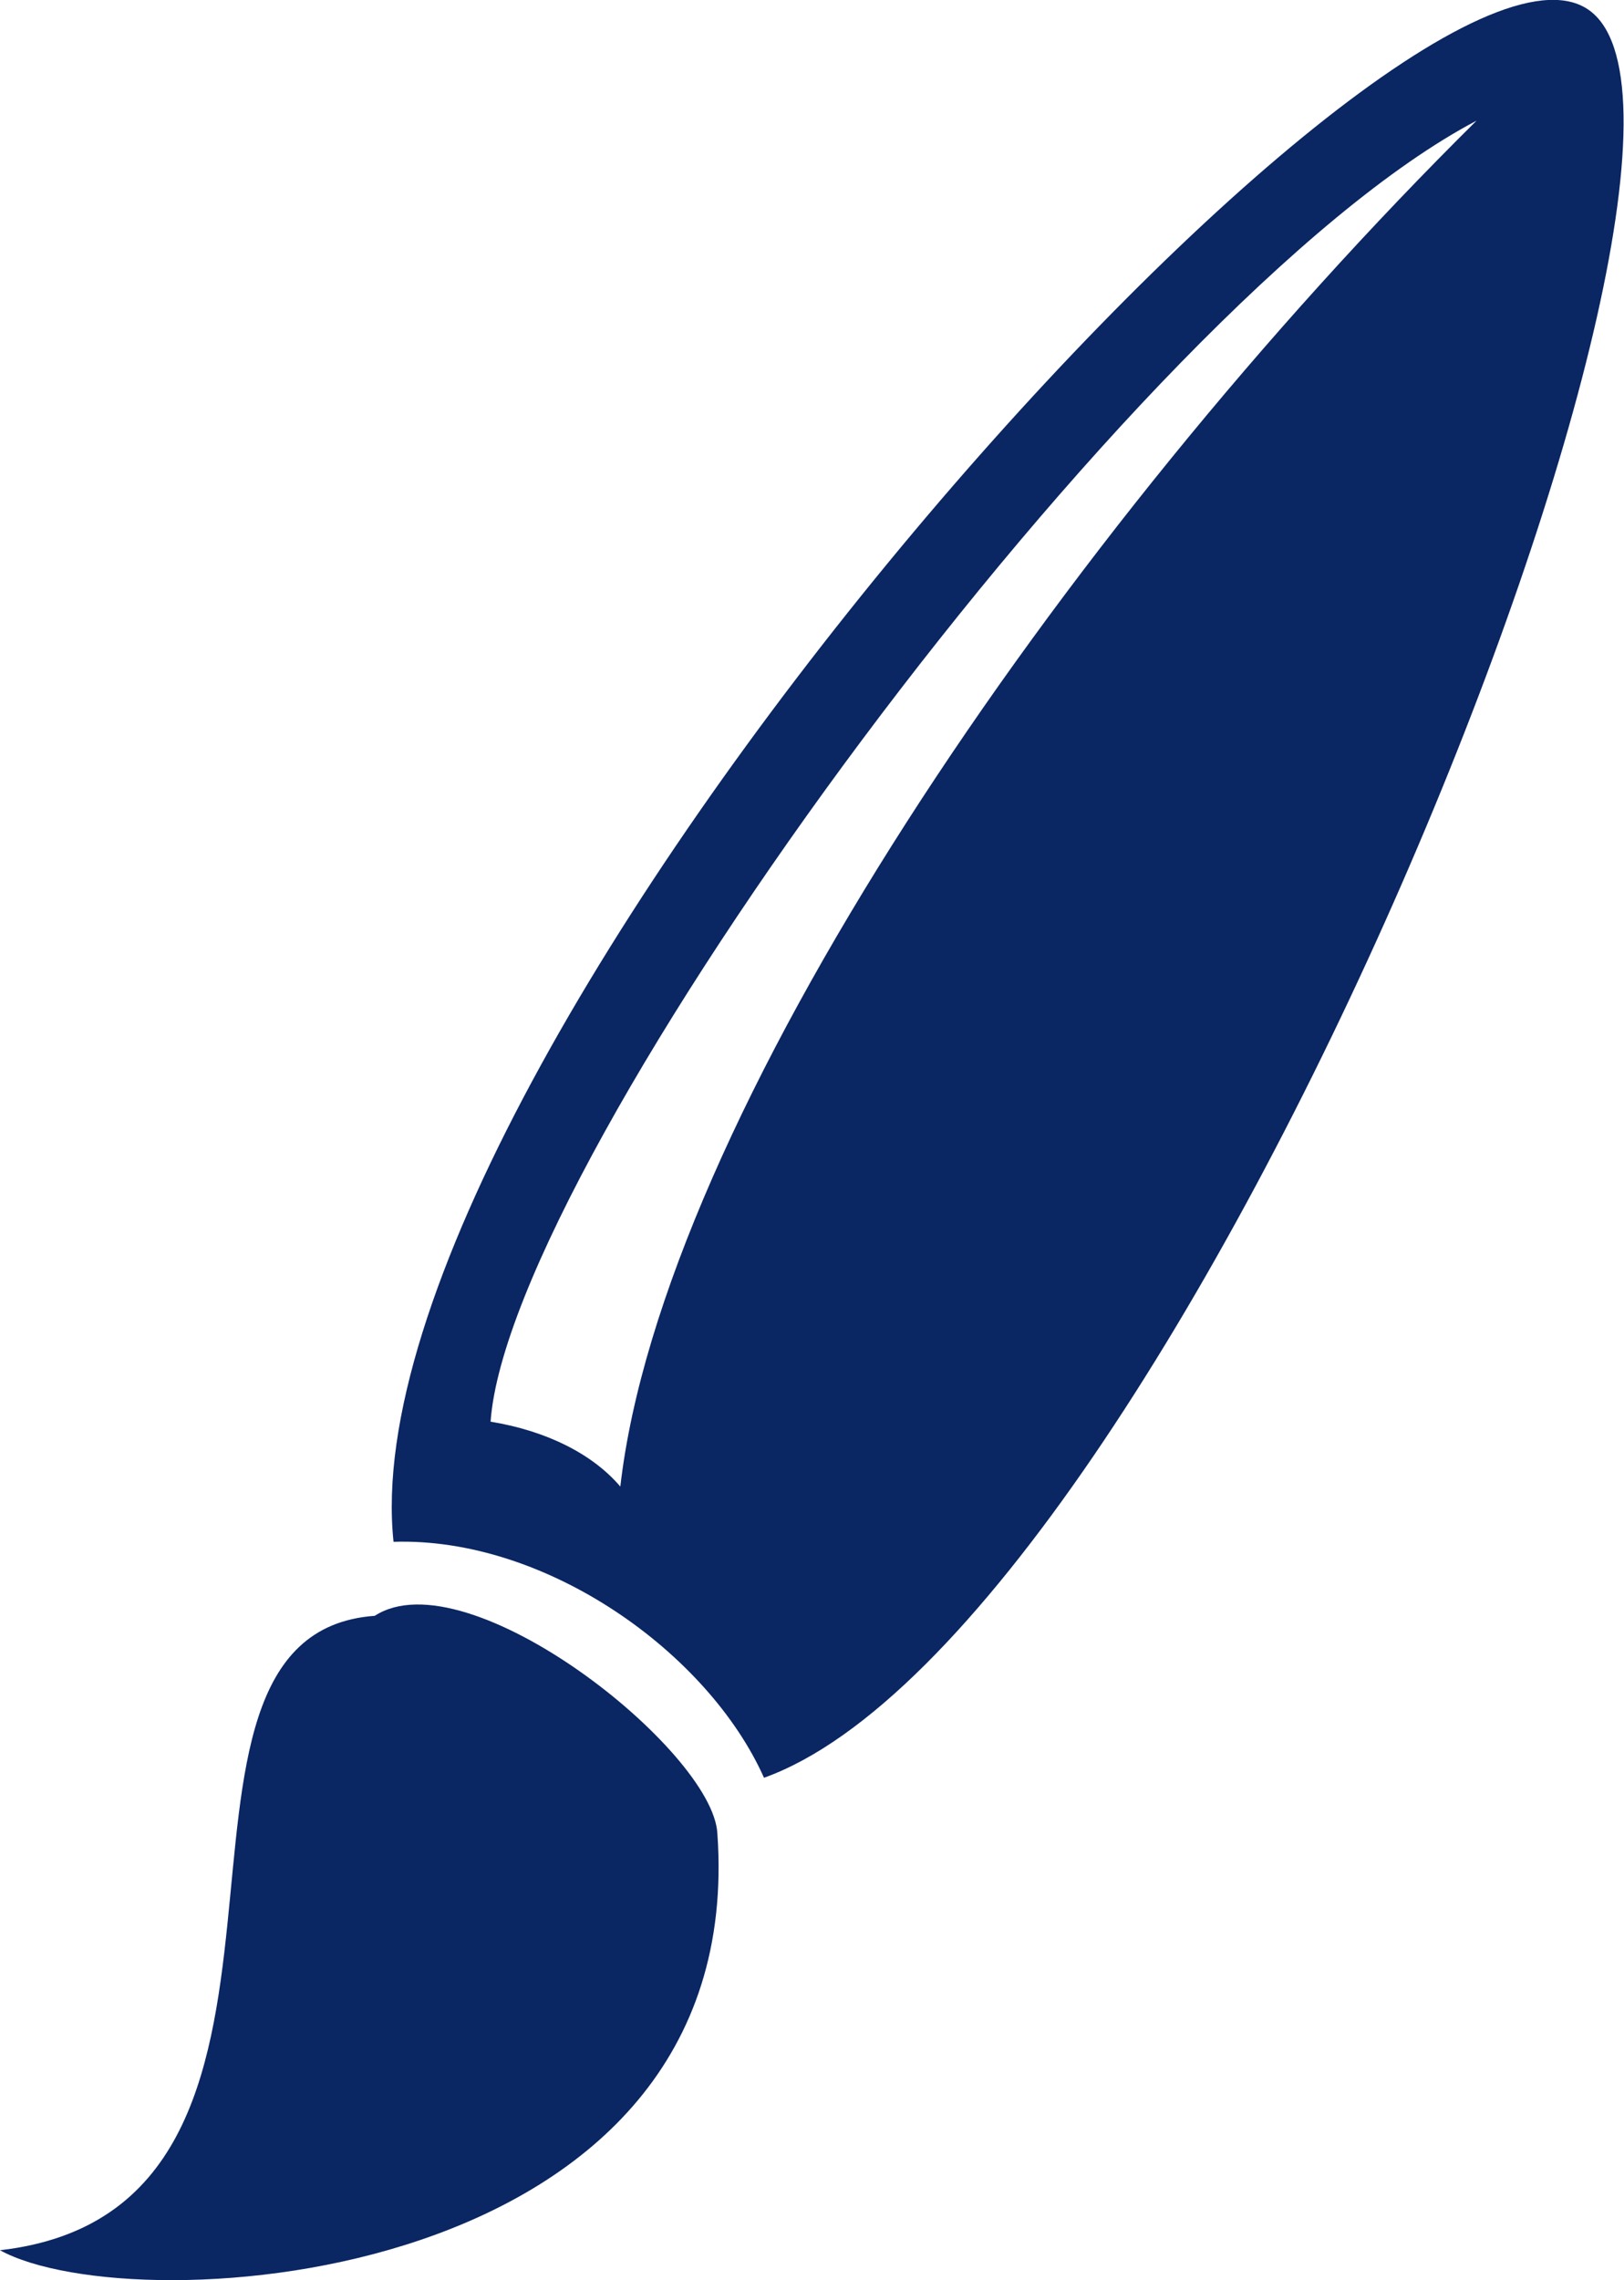 <?xml version="1.0" encoding="utf-8"?>
<!-- Generator: Adobe Illustrator 20.1.0, SVG Export Plug-In . SVG Version: 6.00 Build 0)  -->
<svg version="1.1" id="Ebene_1" xmlns="http://www.w3.org/2000/svg" xmlns:xlink="http://www.w3.org/1999/xlink" x="0px" y="0px"
	 width="302.9px" height="425.2px" viewBox="0 0 302.9 425.2" style="enable-background:new 0 0 302.9 425.2;" xml:space="preserve"
	>
<style type="text/css">
	.st0{fill-rule:evenodd;clip-rule:evenodd;fill:#0a2663;}
</style>
<g>
	<path class="st0" d="M142.5,331.5c-10.4-23.3-40.6-44.9-69.1-44C63.9,197.7,260.7-21.6,296.1,1.7C331.5,25,219.3,303.9,142.5,331.5
		z M91.5,265.1c10.4,1.7,19,6,24.2,12.1c7.8-68.2,81.2-177,159.7-254.7C211.5,56.1,95,215.9,91.5,265.1z M133.8,341.9
		c6,84.6-108.8,91.5-133.8,77.7c68.2-7.8,21.6-114.8,69.9-118.3C87.2,290.1,133,326.4,133.8,341.9z"/>
</g>
</svg>

